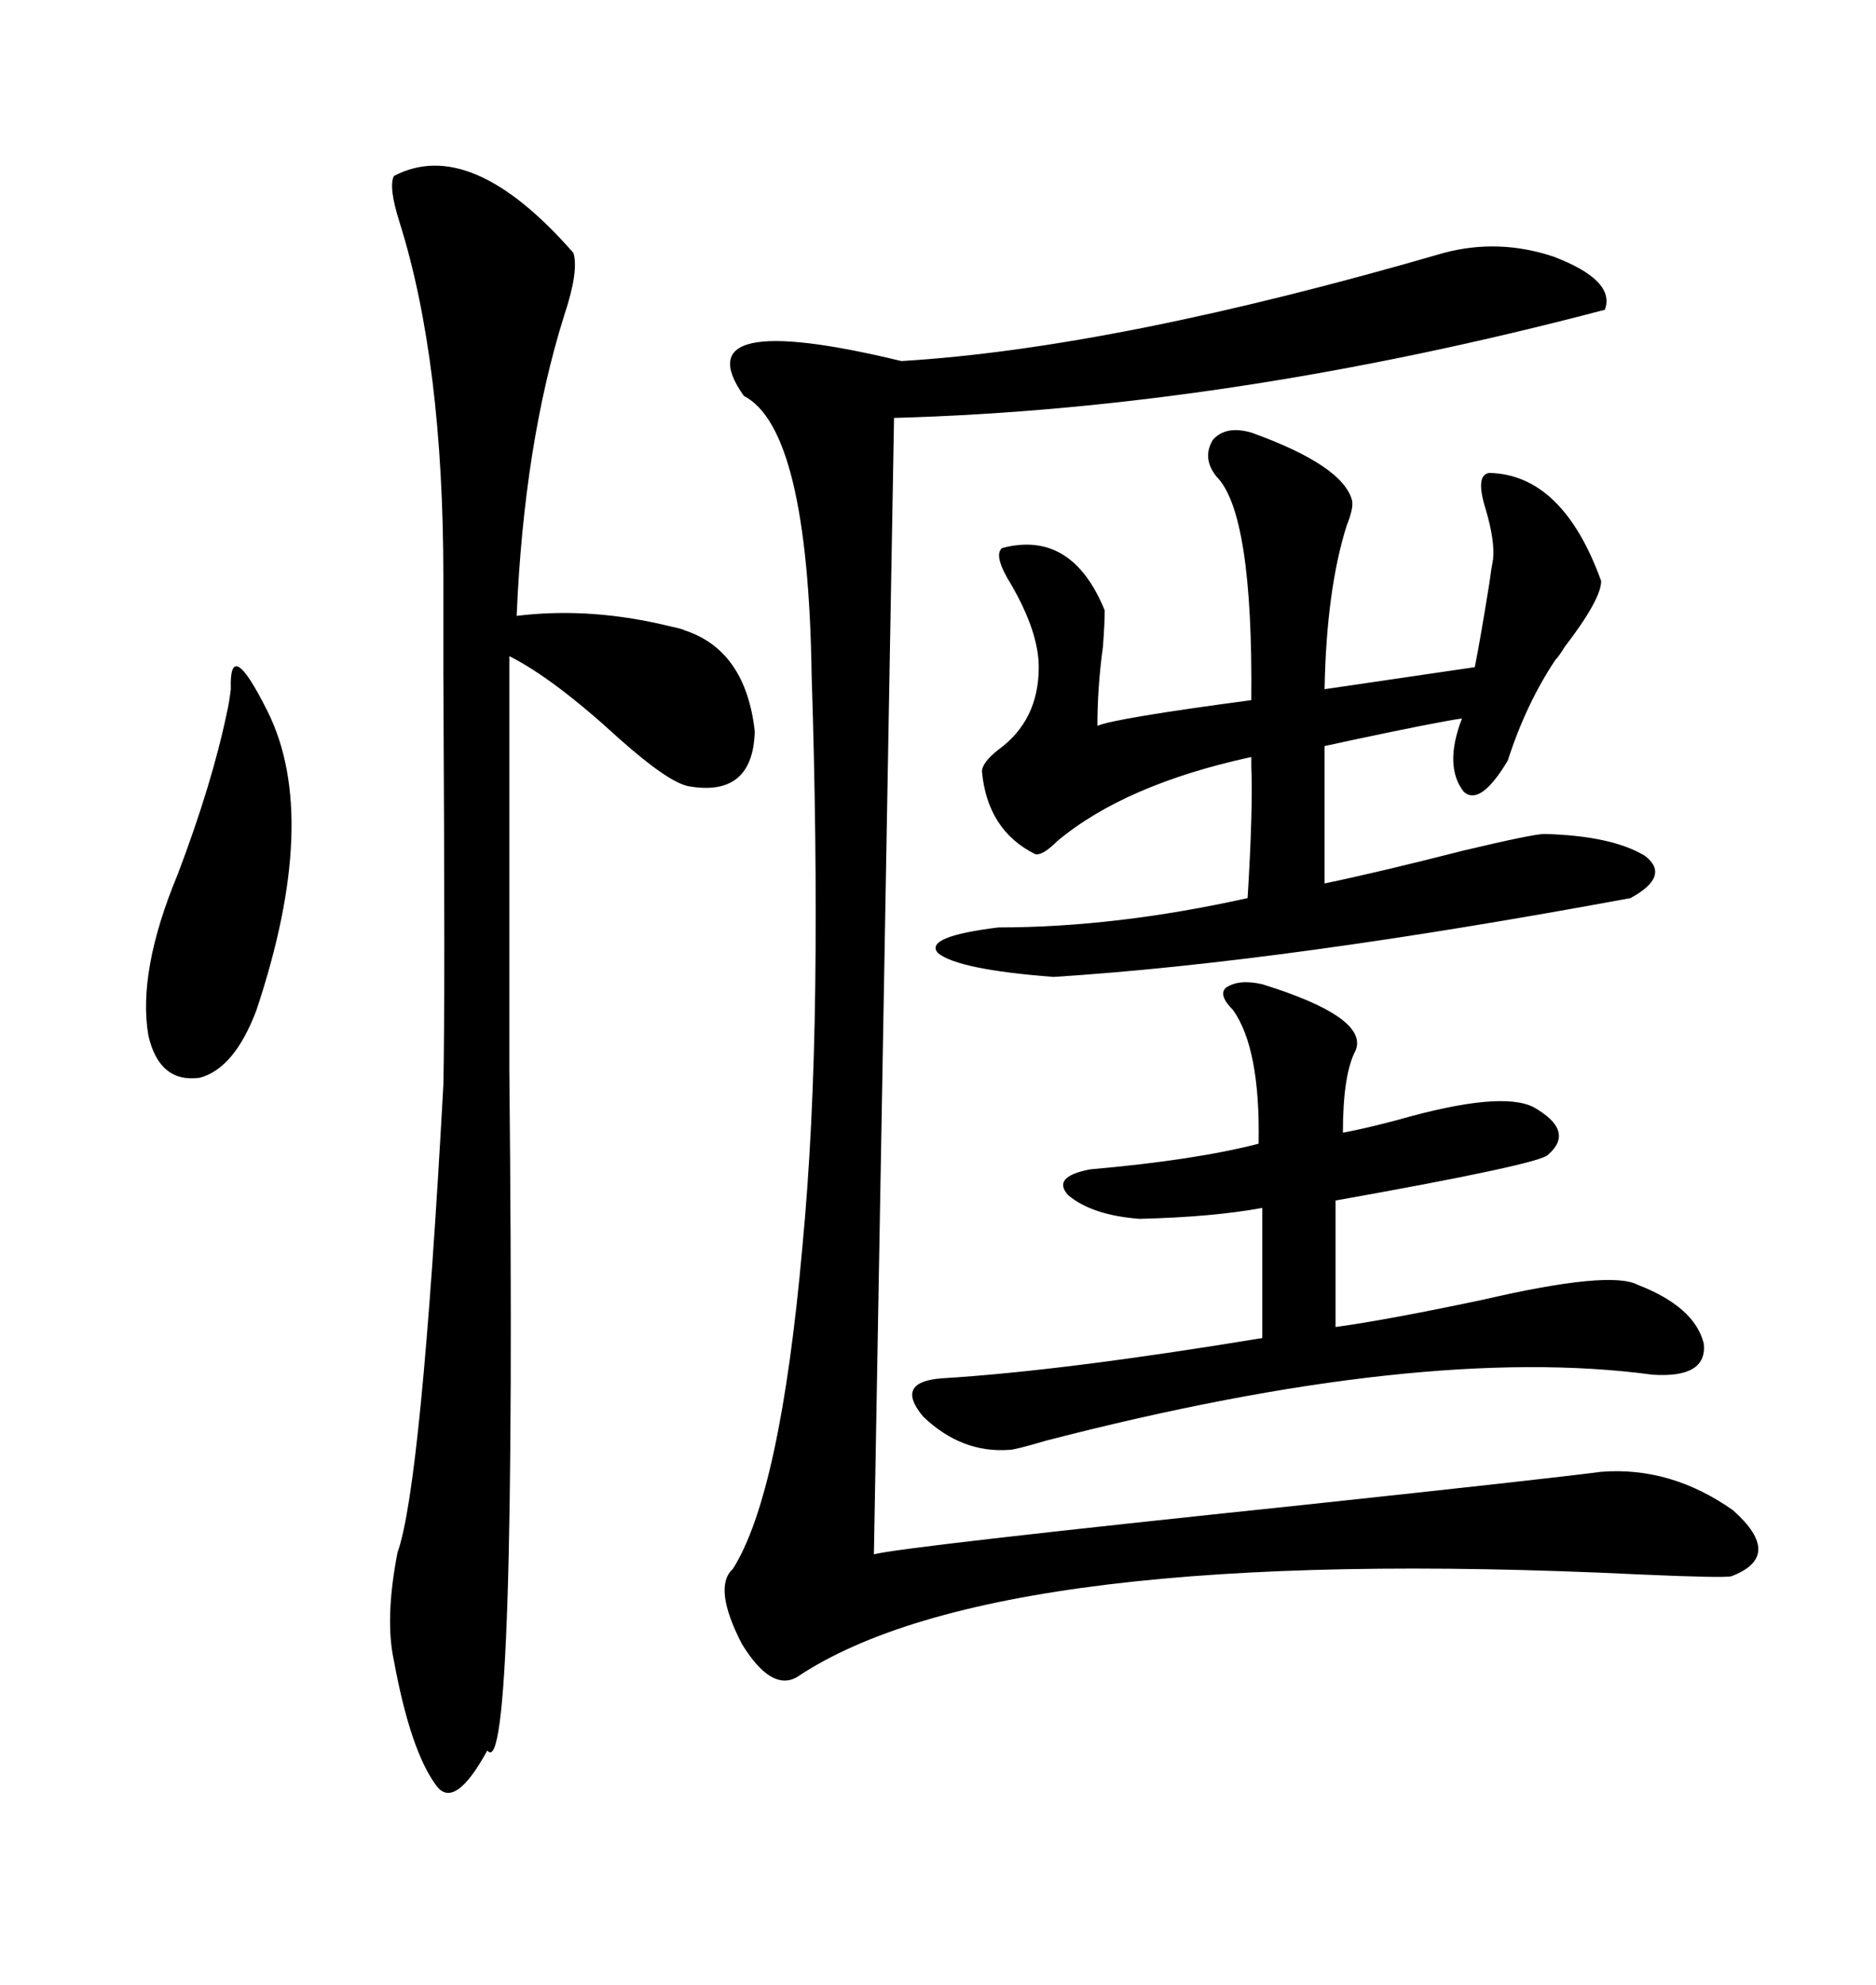<svg xmlns="http://www.w3.org/2000/svg" xmlns:xlink="http://www.w3.org/1999/xlink" width="300" height="317.285"><path d="M230.86 40.43L230.86 40.43Q239.65 38.09 248.44 41.02L248.44 41.02Q258.40 44.82 256.64 49.51L256.64 49.51Q196.58 65.33 142.97 66.80L142.97 66.80L139.75 248.44Q144.14 247.27 208.59 240.53L208.59 240.53Q246.97 236.43 256.05 235.25L256.05 235.25Q267.19 234.38 277.15 241.41L277.15 241.41Q285.35 248.73 276.86 251.95L276.86 251.95Q275.68 252.25 262.21 251.66L262.21 251.66Q159.38 246.68 127.44 268.07L127.44 268.07Q123.34 270.41 118.65 262.79L118.65 262.79Q113.96 253.71 117.19 250.78L117.19 250.78Q124.80 238.77 128.32 199.22L128.32 199.22Q130.08 180.76 130.37 157.62L130.37 157.62Q130.66 134.77 129.79 107.81L129.79 107.81Q129.20 68.55 118.95 63.28L118.95 63.28Q108.98 49.22 144.14 57.71L144.14 57.71Q178.42 55.66 230.86 40.43ZM62.99 28.13L62.99 28.13Q75.29 21.68 91.70 40.43L91.70 40.43Q92.58 43.36 90.23 50.39L90.23 50.39Q83.79 70.90 82.62 98.44L82.62 98.44Q94.63 96.97 107.52 100.20L107.52 100.20Q108.98 100.49 109.57 100.78L109.57 100.78Q119.24 104.00 120.70 116.89L120.70 116.89Q120.41 127.44 110.16 125.68L110.16 125.68Q106.93 125.10 99.02 118.07L99.02 118.07Q88.48 108.40 81.45 104.88L81.45 104.88Q81.45 130.37 81.45 171.09L81.45 171.09Q82.62 285.94 77.93 279.79L77.93 279.79Q72.66 289.45 69.73 285.35L69.73 285.35Q65.63 279.79 62.99 265.43L62.99 265.43Q61.52 258.69 63.57 248.14L63.57 248.14Q67.38 237.60 70.90 173.44L70.90 173.44Q71.19 160.55 70.90 107.81L70.90 107.81Q70.90 95.21 70.90 92.29L70.90 92.29Q70.90 57.71 63.87 35.45L63.87 35.45Q62.11 29.88 62.99 28.13ZM246.97 133.30L246.97 133.30Q257.81 133.59 263.09 136.82L263.09 136.82Q267.19 140.04 260.74 143.55L260.74 143.55Q205.37 153.81 168.46 156.15L168.46 156.15Q153.22 154.98 150 152.34L150 152.34Q147.66 149.71 159.67 148.24L159.67 148.24Q178.42 148.24 199.51 143.55L199.51 143.55Q200.39 129.20 200.10 122.46L200.10 122.46Q200.10 121.58 200.10 121.00L200.10 121.00Q179.88 125.39 169.04 134.47L169.04 134.47Q166.70 136.82 165.53 136.52L165.53 136.52Q157.91 132.71 157.03 123.34L157.03 123.34Q157.03 121.88 159.67 119.82L159.67 119.82Q166.11 115.14 166.11 106.64L166.11 106.64Q166.11 101.07 161.72 93.46L161.72 93.46Q158.79 88.77 160.25 87.60L160.25 87.60Q171.39 84.67 176.66 97.56L176.66 97.56Q176.66 99.61 176.37 103.42L176.37 103.42Q175.49 109.86 175.49 116.02L175.49 116.02Q178.13 114.84 200.10 111.91L200.10 111.91Q200.39 82.03 194.53 76.17L194.53 76.17Q192.19 73.24 193.95 70.31L193.95 70.31Q196.00 67.97 200.10 69.14L200.10 69.14Q214.75 74.41 216.21 79.98L216.21 79.98Q216.50 81.15 215.33 84.08L215.33 84.08Q212.11 94.34 211.82 110.16L211.82 110.16L235.84 106.64Q236.72 102.25 238.18 93.16L238.18 93.16Q238.48 90.82 238.77 89.36L238.77 89.36Q239.06 86.43 237.60 81.45L237.60 81.45Q235.84 75.88 238.18 75.59L238.18 75.59Q249.90 75.88 256.05 92.87L256.05 92.87Q256.05 95.80 250.20 103.42L250.20 103.42Q249.32 104.88 248.73 105.47L248.73 105.47Q244.04 112.50 241.11 121.58L241.11 121.58Q236.72 128.91 234.08 126.56L234.08 126.56Q230.86 122.46 233.79 114.84L233.79 114.84Q229.69 115.43 215.92 118.36L215.92 118.36Q213.28 118.95 211.82 119.24L211.82 119.24L211.82 141.21Q220.31 139.45 234.08 135.94L234.08 135.94Q245.21 133.30 246.97 133.30ZM201.86 157.32L201.86 157.32Q218.85 162.60 216.80 167.87L216.80 167.87Q214.75 171.68 214.75 181.05L214.75 181.05Q217.97 180.47 223.54 179.00L223.54 179.00Q239.94 174.32 245.21 176.95L245.21 176.95Q251.95 180.76 247.56 184.57L247.56 184.57Q246.39 186.04 213.57 191.89L213.57 191.89L213.57 212.11Q222.07 210.94 237.30 207.71L237.30 207.71Q257.52 203.03 261.91 205.37L261.91 205.37Q271.00 208.89 272.46 214.75L272.46 214.75Q273.05 220.31 264.26 219.73L264.26 219.73Q227.34 214.75 167.29 230.27L167.29 230.27Q162.30 231.74 161.43 231.74L161.43 231.74Q153.81 232.32 147.66 226.46L147.66 226.46Q142.97 220.90 150.59 220.31L150.59 220.31Q169.92 219.14 201.86 213.87L201.86 213.87L201.86 193.07Q193.95 194.53 182.23 194.82L182.23 194.82Q174.61 194.24 170.80 191.02L170.80 191.02Q168.16 188.09 174.32 186.91L174.32 186.91Q191.02 185.45 201.27 182.81L201.27 182.81Q201.56 167.58 197.17 161.43L197.17 161.43Q194.82 159.08 196.00 157.91L196.00 157.91Q198.05 156.45 201.86 157.32ZM36.33 113.67L36.33 113.67Q36.62 112.50 36.91 110.16L36.91 110.16Q36.62 101.37 42.77 113.67L42.77 113.67Q51.27 130.66 41.02 161.43L41.02 161.43Q37.50 170.80 31.93 172.27L31.93 172.27Q25.49 173.14 23.73 165.53L23.73 165.53Q21.97 155.27 28.42 139.75L28.42 139.75Q33.98 125.10 36.33 113.67Z"/></svg>